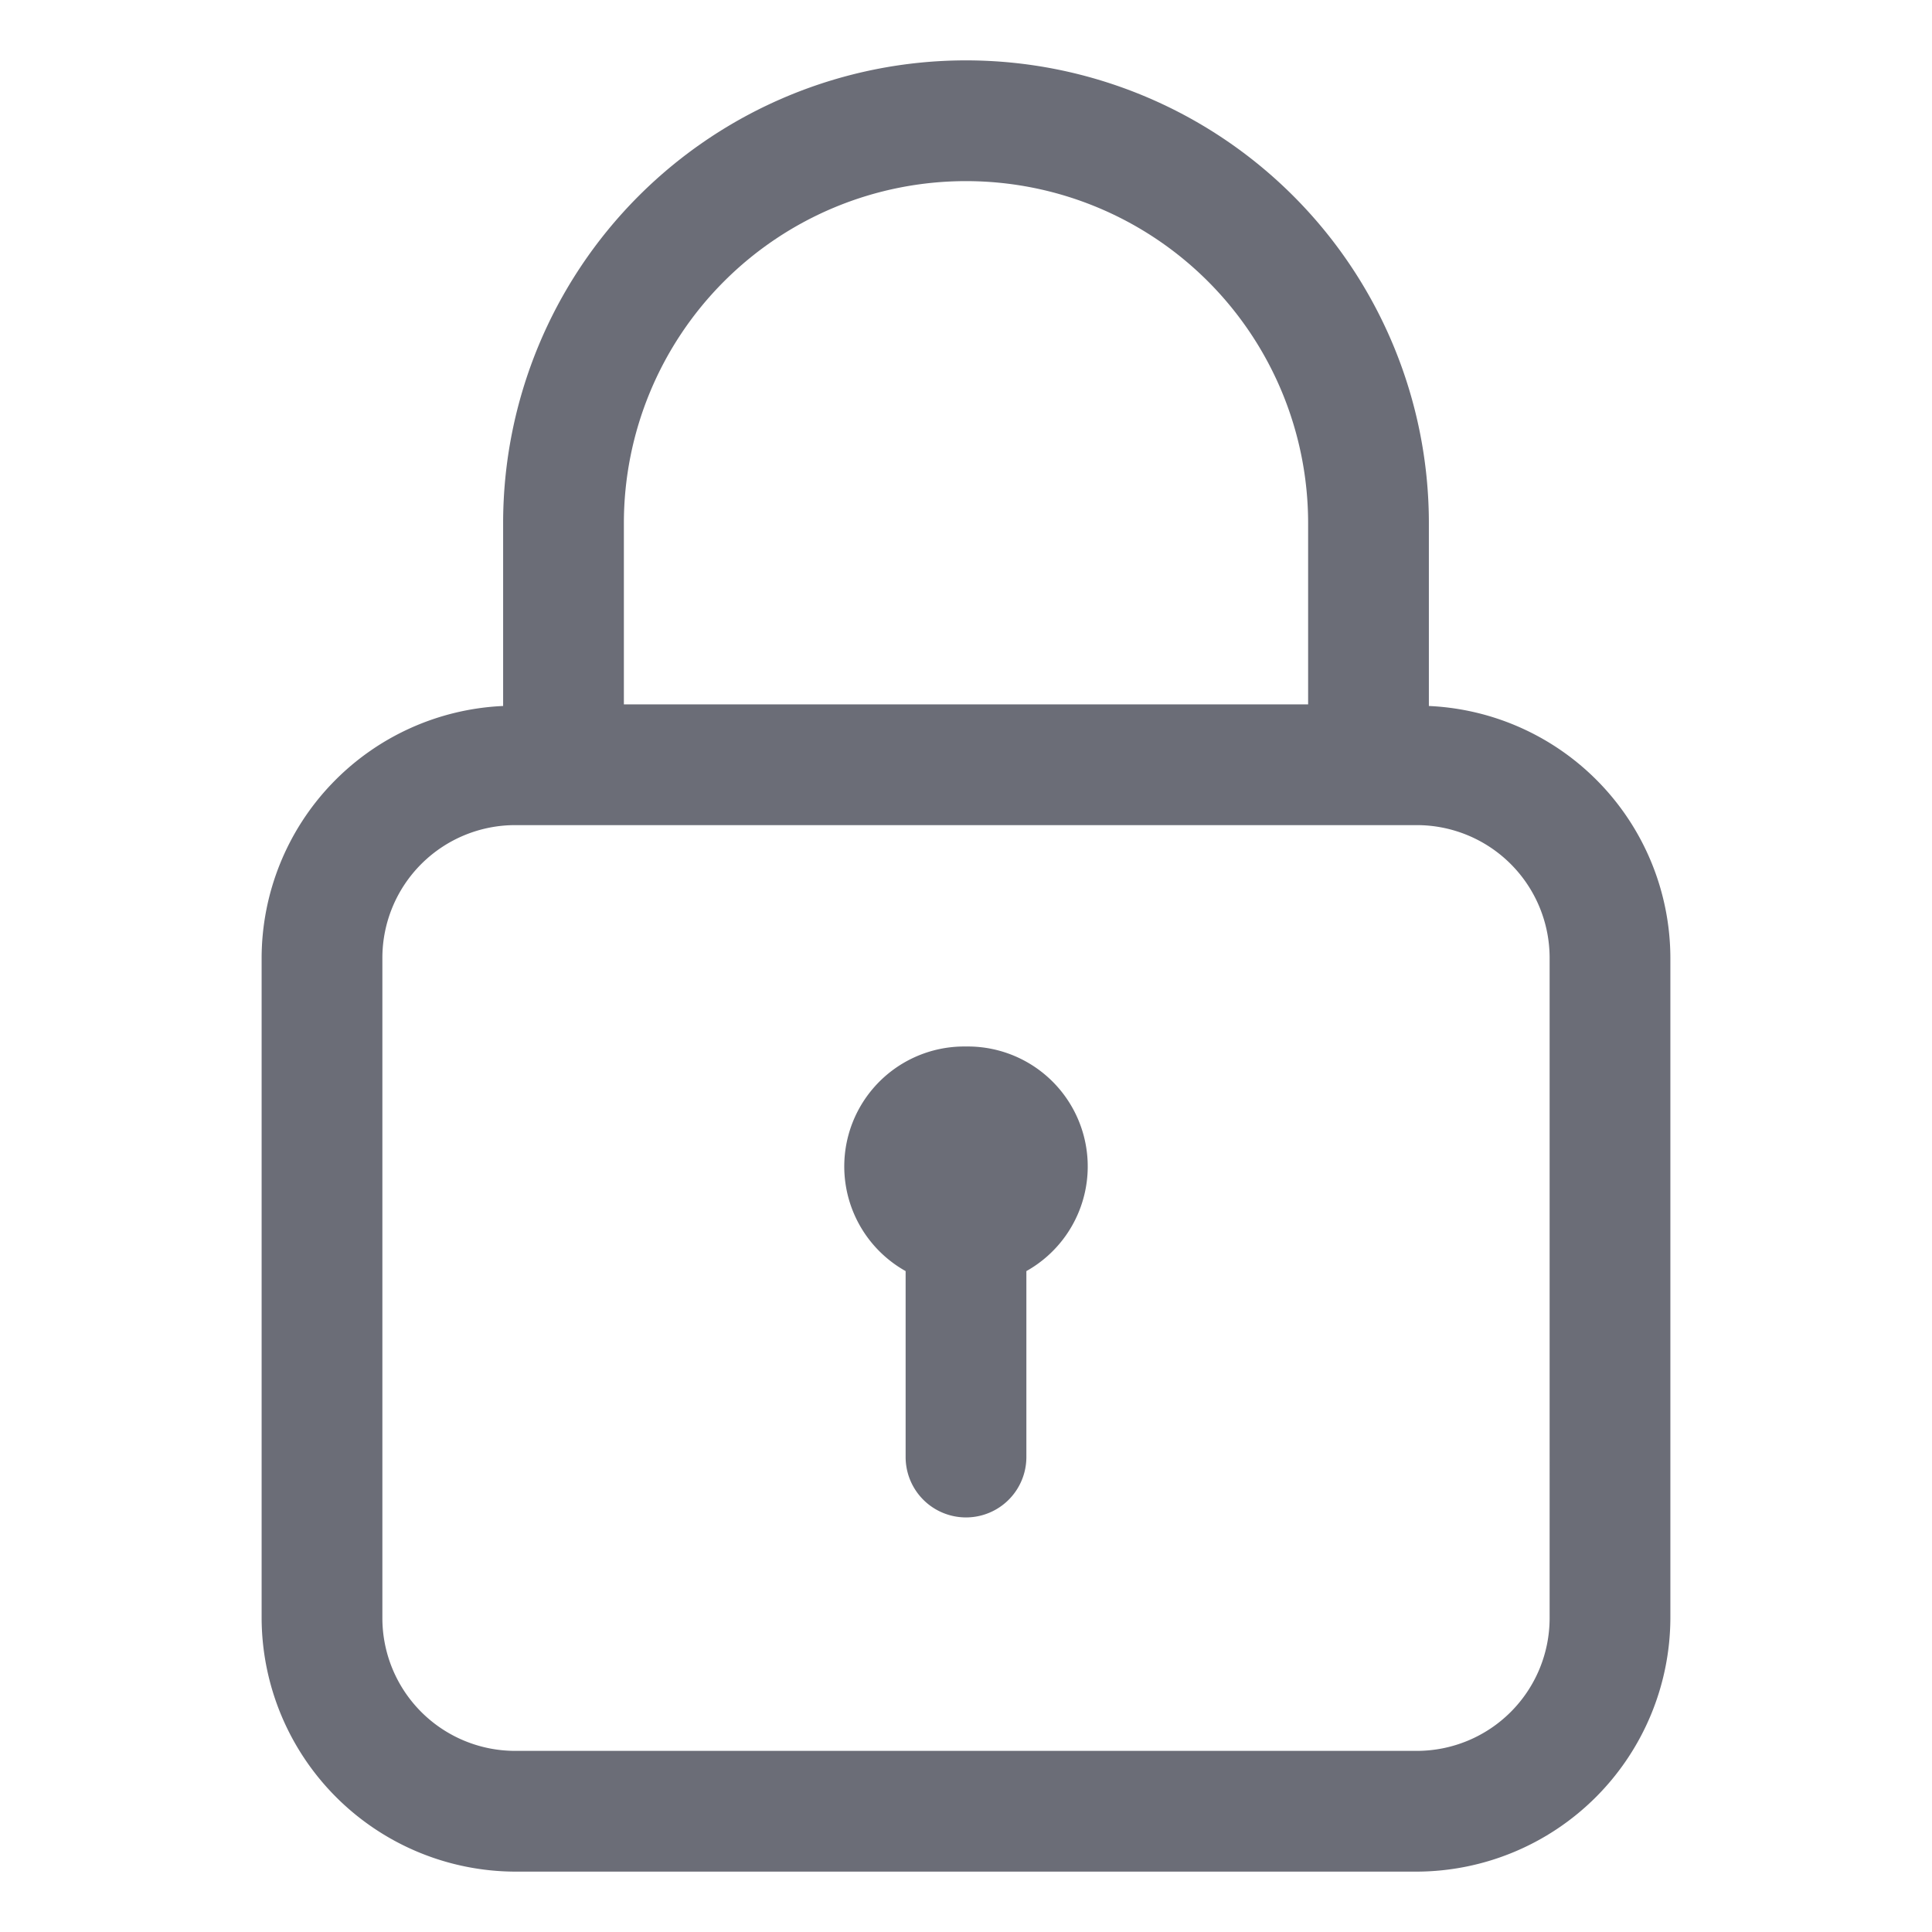 <svg aria-hidden="true" focusable="false" xmlns="http://www.w3.org/2000/svg" viewBox="0 0 24 24">
	<rect width="24" height="24" fill="none"></rect>
	<path fill="#6b6d77" d="M12,13a1.49,1.49,0,0,0-.75,2.79V18.1a.75.75,0,0,0,1.5,0V15.79A1.49,1.49,0,0,0,12,13Zm5.75-4.23V6.5a5.75,5.75,0,0,0-11.5,0V8.77a3.14,3.14,0,0,0-3,3.13v8.2A3.16,3.16,0,0,0,6.4,23.25H17.6a3.16,3.16,0,0,0,3.15-3.15V11.9A3.14,3.14,0,0,0,17.75,8.77ZM7.75,6.5a4.25,4.25,0,0,1,8.5,0V8.75H7.75Zm11.5,13.6a1.65,1.65,0,0,1-1.65,1.65H6.4A1.65,1.65,0,0,1,4.75,20.1V11.9A1.65,1.65,0,0,1,6.4,10.25H17.6a1.65,1.65,0,0,1,1.65,1.65Z"></path>
</svg>
